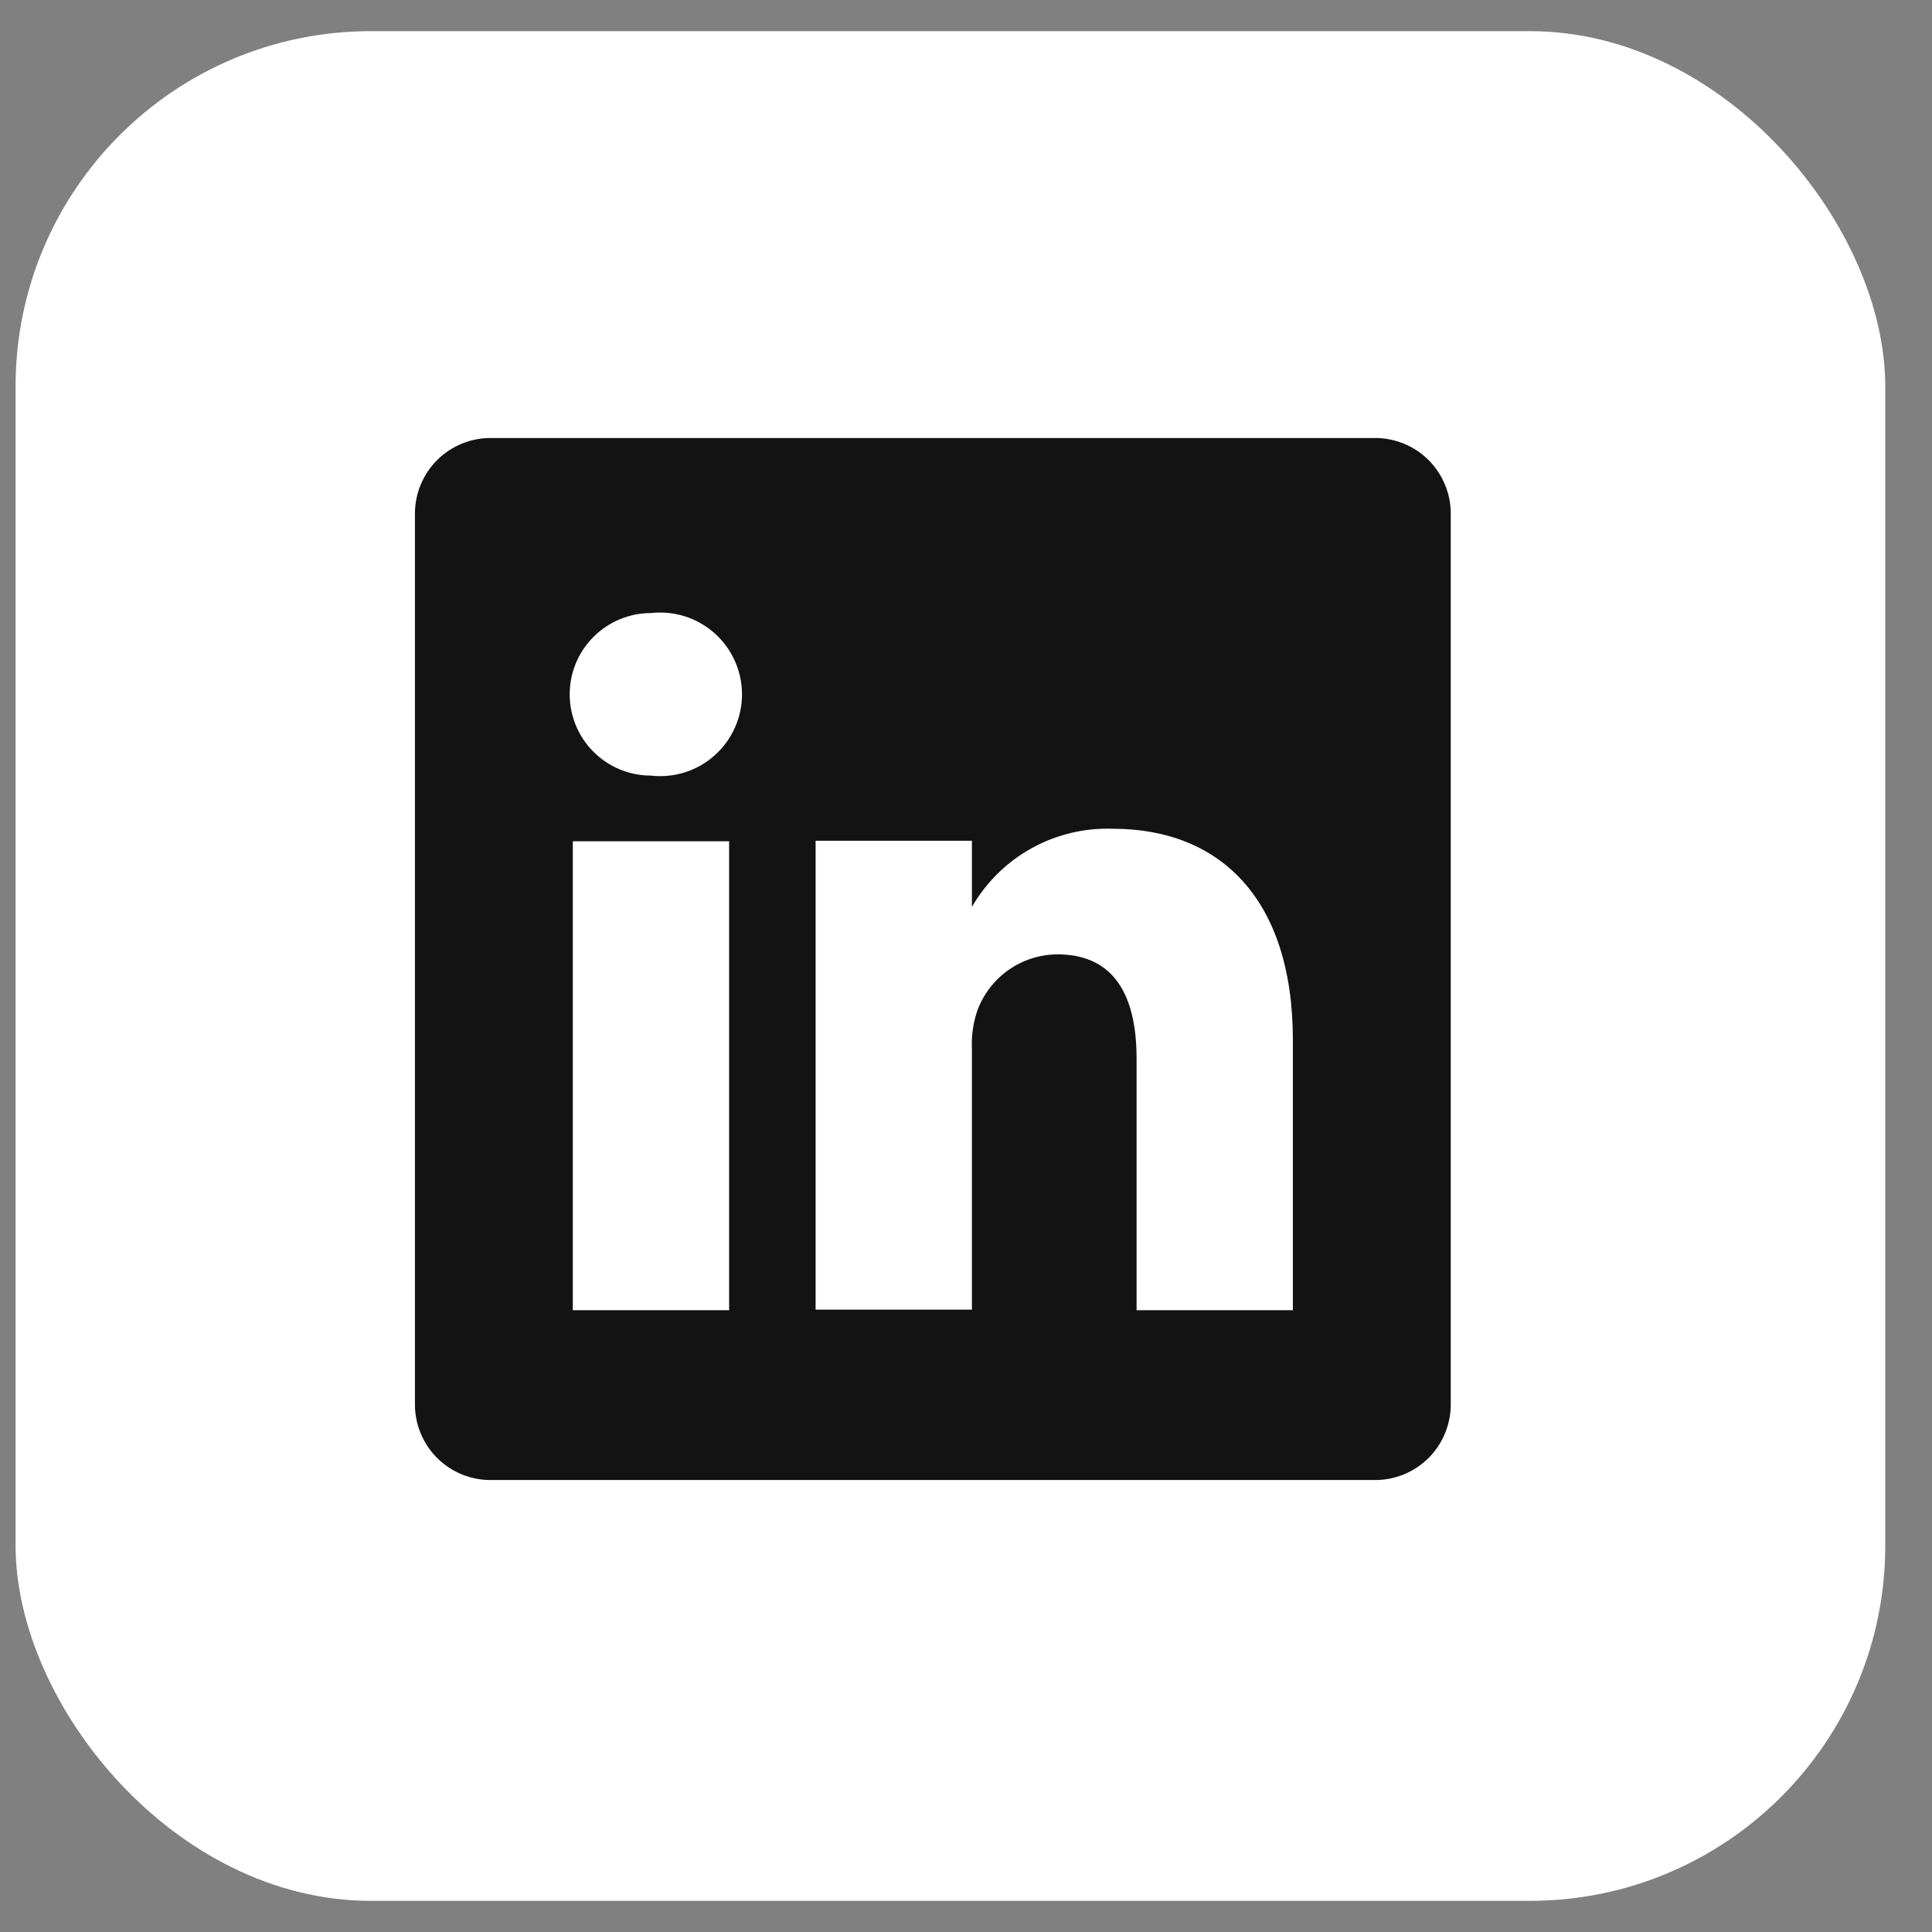 <?xml version="1.0" encoding="UTF-8"?>
<svg xmlns="http://www.w3.org/2000/svg" width="31" height="31" viewBox="0 0 31 31" fill="none">
  <rect x="0" y="0" width="31" height="31" fill="#808080" stroke="none"/>
  <rect x="0.25" y="0.5" width="30" height="30" rx="5.7" fill="white"></rect>
  <path d="M22.049 7.028H7.887C7.728 7.026 7.57 7.055 7.422 7.114C7.274 7.173 7.139 7.26 7.025 7.371C6.911 7.482 6.82 7.615 6.757 7.761C6.694 7.907 6.66 8.064 6.658 8.223V22.553C6.66 22.712 6.694 22.869 6.757 23.015C6.82 23.162 6.911 23.294 7.025 23.405C7.139 23.516 7.274 23.603 7.422 23.662C7.57 23.721 7.728 23.75 7.887 23.748H22.049C22.208 23.75 22.366 23.721 22.514 23.662C22.662 23.603 22.797 23.516 22.911 23.405C23.025 23.294 23.116 23.162 23.179 23.015C23.242 22.869 23.276 22.712 23.278 22.553V8.223C23.276 8.064 23.242 7.907 23.179 7.761C23.116 7.615 23.025 7.482 22.911 7.371C22.797 7.26 22.662 7.173 22.514 7.114C22.366 7.055 22.208 7.026 22.049 7.028ZM11.699 21.023H9.191V13.499H11.699V21.023ZM10.445 12.445C10.099 12.445 9.768 12.308 9.523 12.063C9.278 11.819 9.141 11.487 9.141 11.141C9.141 10.795 9.278 10.463 9.523 10.219C9.768 9.974 10.099 9.837 10.445 9.837C10.629 9.816 10.815 9.834 10.991 9.89C11.167 9.946 11.329 10.039 11.467 10.162C11.605 10.285 11.716 10.436 11.791 10.605C11.867 10.774 11.906 10.956 11.906 11.141C11.906 11.326 11.867 11.509 11.791 11.677C11.716 11.846 11.605 11.997 11.467 12.12C11.329 12.243 11.167 12.336 10.991 12.392C10.815 12.448 10.629 12.466 10.445 12.445ZM20.745 21.023H18.237V16.985C18.237 15.973 17.877 15.313 16.966 15.313C16.684 15.315 16.409 15.403 16.179 15.566C15.949 15.729 15.774 15.959 15.679 16.224C15.613 16.421 15.585 16.628 15.595 16.834V21.014H13.087C13.087 21.014 13.087 14.176 13.087 13.49H15.595V14.552C15.823 14.157 16.154 13.831 16.553 13.61C16.953 13.389 17.405 13.281 17.861 13.298C19.533 13.298 20.745 14.376 20.745 16.692V21.023Z" fill="#131313"></path>
</svg>
